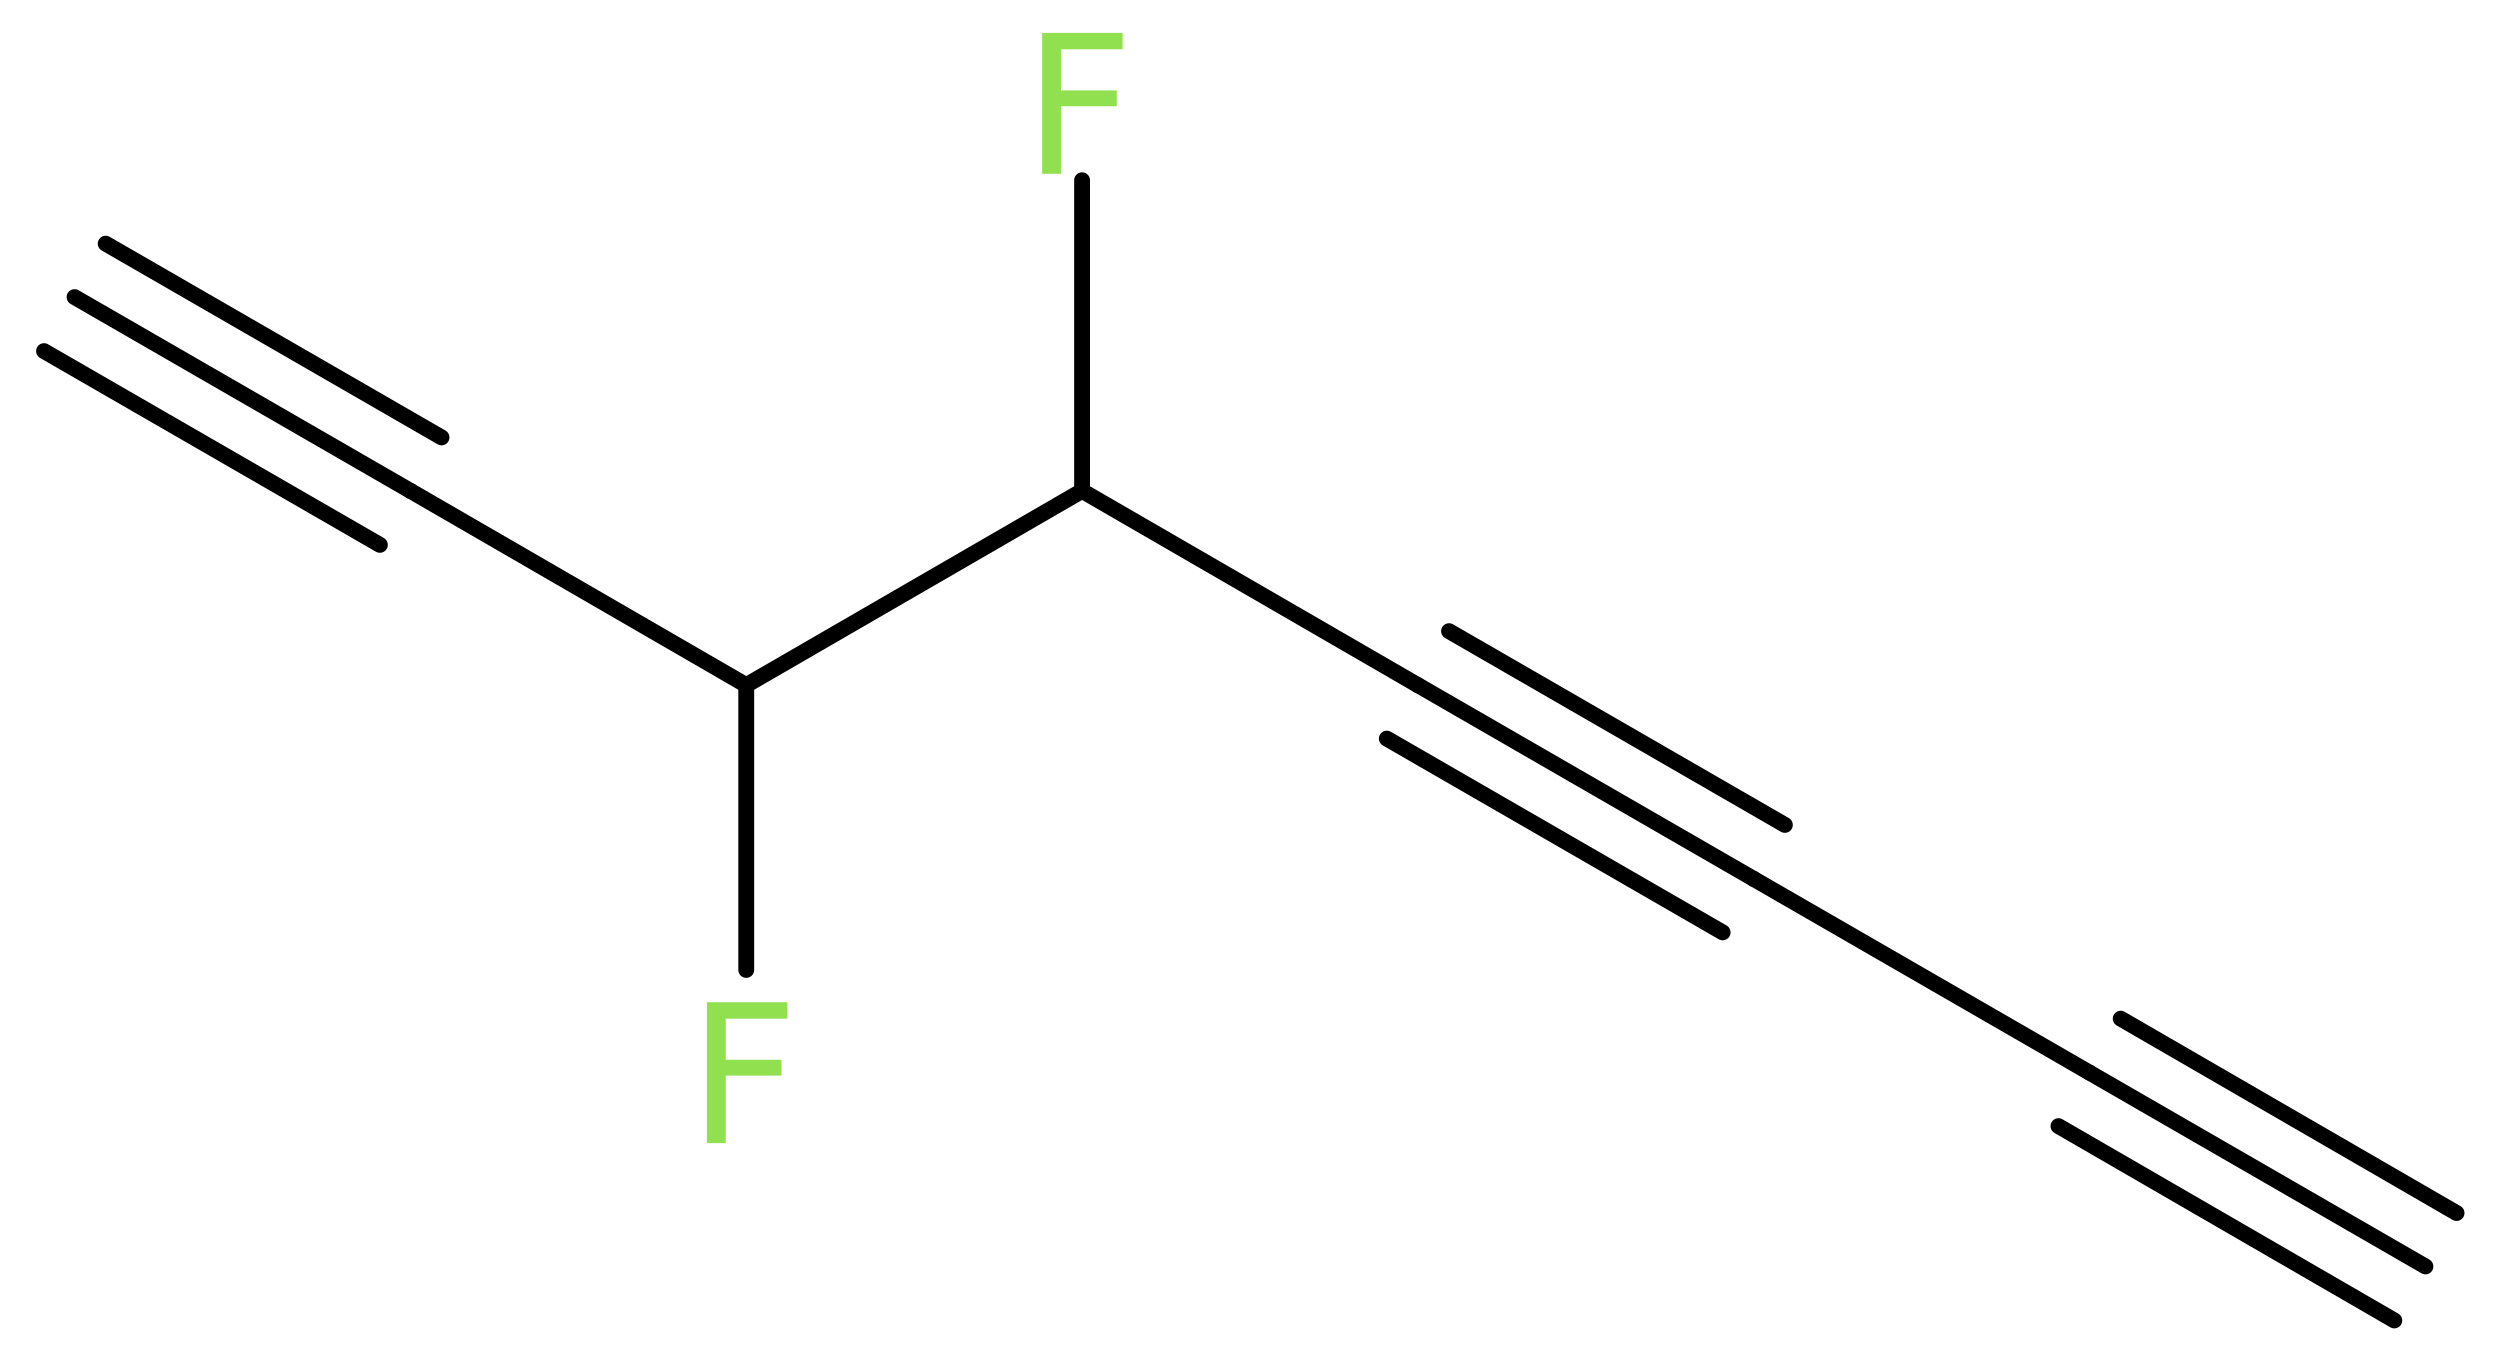 <?xml version='1.0' encoding='UTF-8'?>
<!DOCTYPE svg PUBLIC "-//W3C//DTD SVG 1.1//EN" "http://www.w3.org/Graphics/SVG/1.1/DTD/svg11.dtd">
<svg version='1.2' xmlns='http://www.w3.org/2000/svg' xmlns:xlink='http://www.w3.org/1999/xlink' width='42.58mm' height='23.23mm' viewBox='0 0 42.58 23.23'>
  <desc>Generated by the Chemistry Development Kit (http://github.com/cdk)</desc>
  <g stroke-linecap='round' stroke-linejoin='round' stroke='#000000' stroke-width='.27' fill='#90E050'>
    <rect x='.0' y='.0' width='43.0' height='24.0' fill='#FFFFFF' stroke='none'/>
    <g id='mol1' class='mol'>
      <g id='mol1bnd1' class='bond'>
        <line x1='41.31' y1='21.57' x2='35.59' y2='18.27'/>
        <line x1='40.78' y1='22.49' x2='35.06' y2='19.18'/>
        <line x1='41.84' y1='20.66' x2='36.12' y2='17.35'/>
      </g>
      <line id='mol1bnd2' class='bond' x1='35.59' y1='18.27' x2='29.87' y2='14.97'/>
      <g id='mol1bnd3' class='bond'>
        <line x1='29.87' y1='14.97' x2='24.15' y2='11.67'/>
        <line x1='29.34' y1='15.88' x2='23.62' y2='12.58'/>
        <line x1='30.4' y1='14.05' x2='24.68' y2='10.75'/>
      </g>
      <line id='mol1bnd4' class='bond' x1='24.15' y1='11.67' x2='18.43' y2='8.36'/>
      <line id='mol1bnd5' class='bond' x1='18.43' y1='8.36' x2='18.43' y2='3.07'/>
      <line id='mol1bnd6' class='bond' x1='18.43' y1='8.36' x2='12.71' y2='11.67'/>
      <line id='mol1bnd7' class='bond' x1='12.71' y1='11.67' x2='12.71' y2='16.52'/>
      <line id='mol1bnd8' class='bond' x1='12.71' y1='11.67' x2='6.99' y2='8.36'/>
      <g id='mol1bnd9' class='bond'>
        <line x1='6.99' y1='8.36' x2='1.27' y2='5.06'/>
        <line x1='6.47' y1='9.28' x2='.75' y2='5.98'/>
        <line x1='7.52' y1='7.45' x2='1.8' y2='4.15'/>
      </g>
      <path id='mol1atm6' class='atom' d='M17.74 .56h1.38v.28h-1.05v.7h.95v.27h-.95v1.15h-.32v-2.4z' stroke='none'/>
      <path id='mol1atm8' class='atom' d='M12.03 17.07h1.38v.28h-1.05v.7h.95v.27h-.95v1.15h-.32v-2.4z' stroke='none'/>
    </g>
  </g>
</svg>
